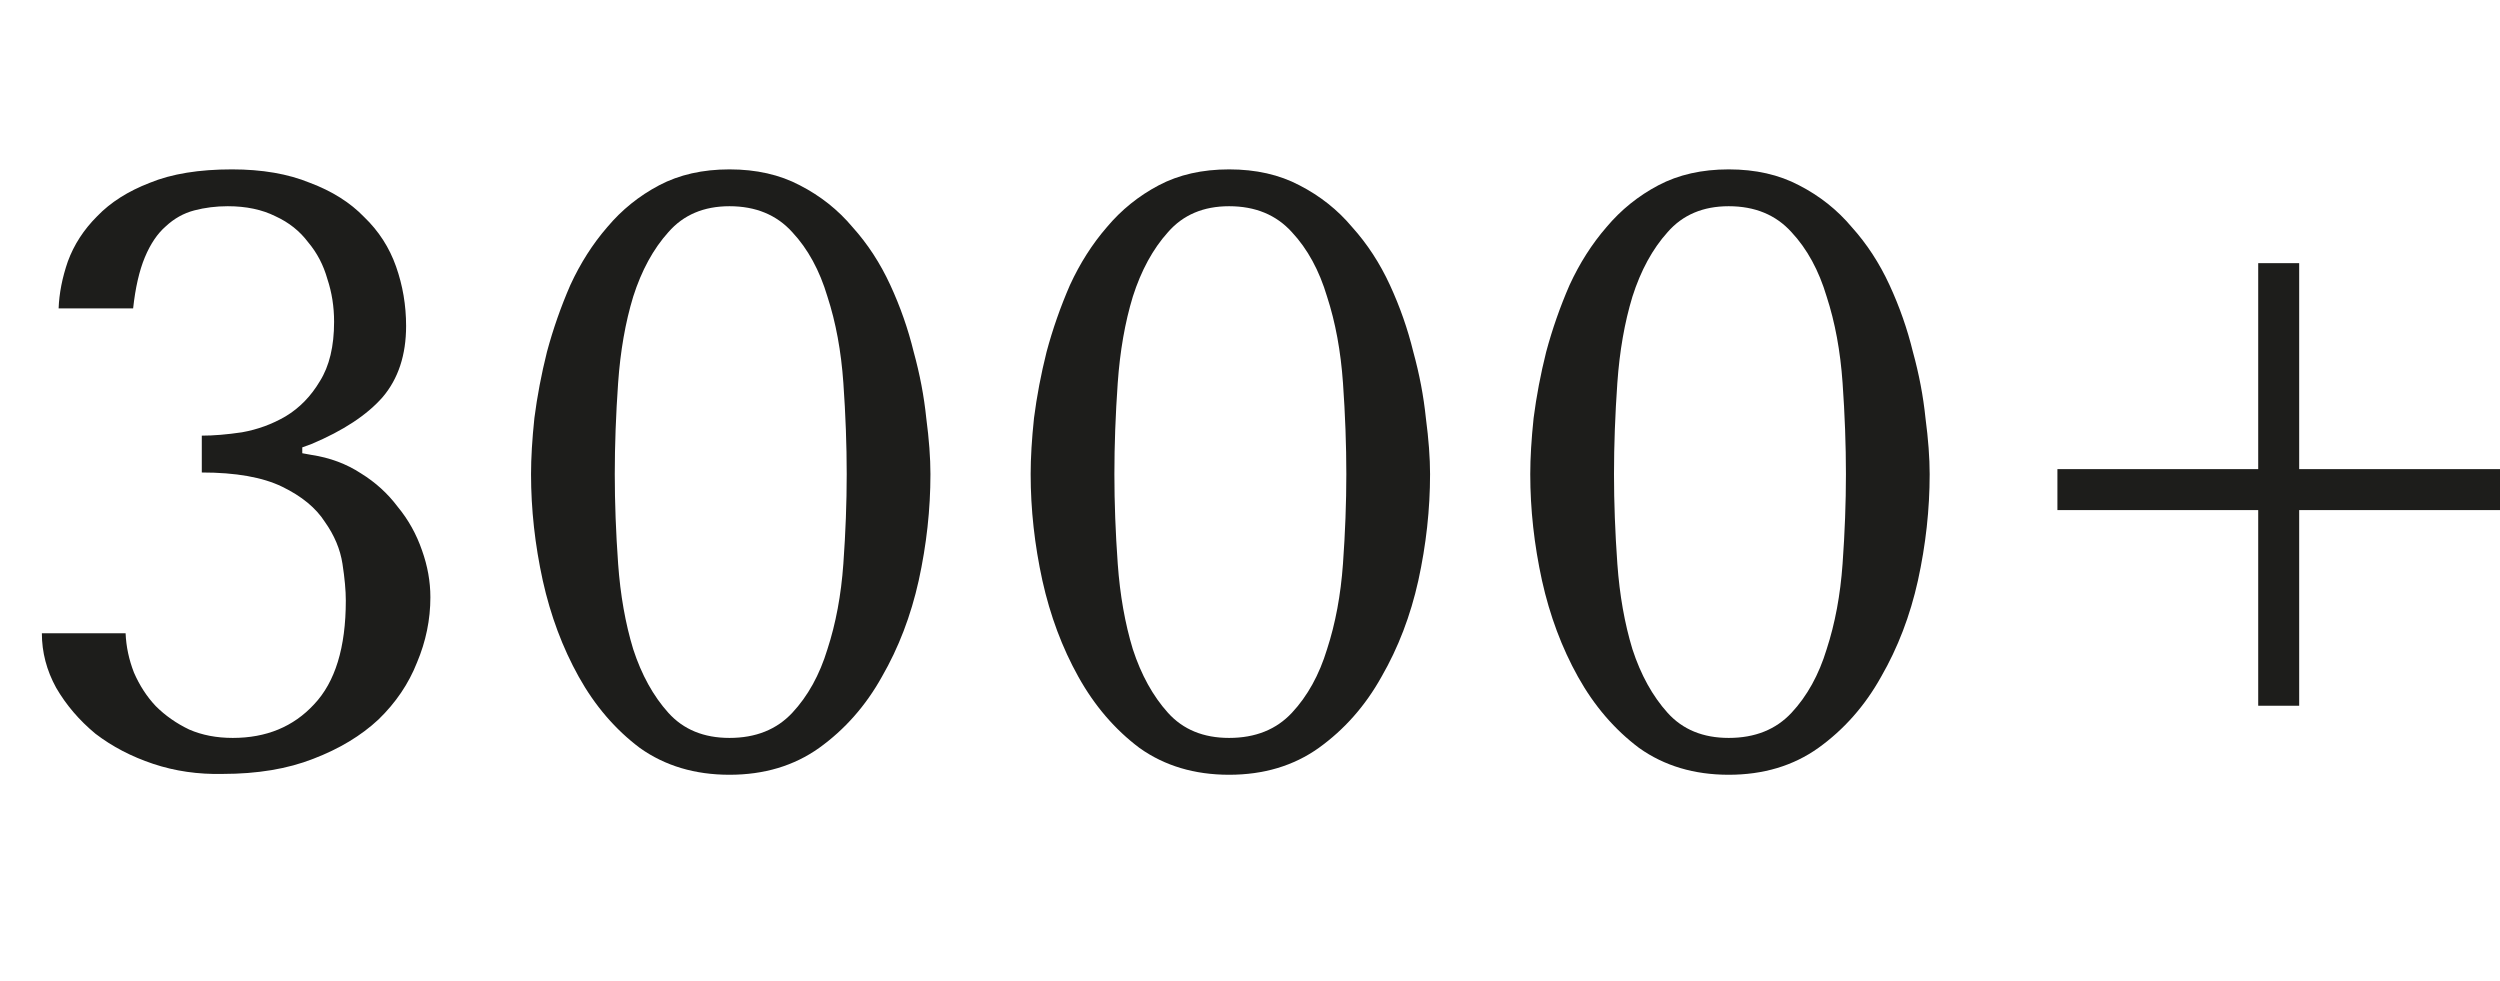 <svg width="209" height="82" viewBox="0 0 209 82" fill="none" xmlns="http://www.w3.org/2000/svg">
<path d="M16.87 36.42C17.85 36.42 18.97 36.327 20.23 36.14C21.537 35.907 22.75 35.463 23.87 34.81C25.037 34.11 25.993 33.13 26.74 31.87C27.533 30.61 27.93 28.953 27.93 26.9C27.93 25.64 27.743 24.45 27.37 23.33C27.043 22.163 26.507 21.137 25.76 20.25C25.06 19.317 24.15 18.593 23.03 18.08C21.91 17.52 20.58 17.24 19.04 17.24C18.06 17.24 17.127 17.357 16.24 17.59C15.353 17.823 14.56 18.267 13.86 18.92C13.16 19.527 12.577 20.39 12.11 21.51C11.643 22.63 11.317 24.053 11.13 25.78H4.9C4.947 24.52 5.203 23.213 5.67 21.86C6.183 20.46 7 19.2 8.12 18.08C9.24 16.913 10.71 15.98 12.53 15.28C14.35 14.533 16.637 14.16 19.39 14.16C21.91 14.16 24.08 14.533 25.9 15.28C27.767 15.98 29.283 16.937 30.45 18.15C31.663 19.317 32.55 20.693 33.11 22.28C33.67 23.867 33.95 25.523 33.95 27.25C33.95 29.677 33.297 31.66 31.99 33.2C30.683 34.693 28.7 36 26.04 37.12L25.27 37.4V37.89L26.04 38.03C27.58 38.263 28.957 38.777 30.17 39.57C31.383 40.317 32.41 41.25 33.25 42.37C34.137 43.443 34.813 44.657 35.28 46.01C35.747 47.317 35.98 48.623 35.98 49.93C35.98 51.797 35.607 53.617 34.86 55.39C34.16 57.163 33.087 58.75 31.64 60.15C30.193 61.503 28.373 62.6 26.18 63.44C24.033 64.28 21.513 64.7 18.62 64.7C16.567 64.747 14.63 64.467 12.81 63.86C10.99 63.253 9.38 62.413 7.98 61.34C6.627 60.22 5.53 58.937 4.69 57.49C3.897 56.043 3.5 54.527 3.5 52.94H10.5C10.547 54.06 10.78 55.157 11.2 56.23C11.667 57.303 12.273 58.237 13.02 59.03C13.813 59.823 14.747 60.477 15.82 60.99C16.893 61.457 18.107 61.69 19.46 61.69C22.26 61.69 24.523 60.757 26.25 58.89C28.023 57.023 28.91 54.13 28.91 50.21C28.91 49.37 28.817 48.343 28.63 47.13C28.443 45.917 27.953 44.75 27.16 43.63C26.413 42.463 25.223 41.483 23.59 40.69C21.957 39.897 19.717 39.5 16.87 39.5V36.42Z" fill="#1D1D1B"/>
<path d="M44.395 39.64C44.395 38.287 44.489 36.723 44.675 34.95C44.909 33.13 45.259 31.287 45.725 29.42C46.239 27.507 46.892 25.64 47.685 23.82C48.525 22 49.552 20.39 50.765 18.99C51.979 17.543 53.425 16.377 55.105 15.49C56.785 14.603 58.745 14.16 60.985 14.16C63.225 14.16 65.185 14.603 66.865 15.49C68.592 16.377 70.062 17.543 71.275 18.99C72.535 20.39 73.585 22 74.425 23.82C75.265 25.64 75.919 27.507 76.385 29.42C76.899 31.287 77.249 33.13 77.435 34.95C77.669 36.723 77.785 38.287 77.785 39.64C77.785 42.58 77.459 45.543 76.805 48.53C76.152 51.47 75.125 54.153 73.725 56.58C72.372 59.007 70.622 60.99 68.475 62.53C66.375 64.023 63.879 64.77 60.985 64.77C58.092 64.77 55.595 64.023 53.495 62.53C51.442 60.99 49.739 59.007 48.385 56.58C47.032 54.153 46.029 51.47 45.375 48.53C44.722 45.543 44.395 42.58 44.395 39.64ZM51.395 39.64C51.395 42.02 51.489 44.517 51.675 47.13C51.862 49.743 52.282 52.123 52.935 54.27C53.635 56.417 54.615 58.19 55.875 59.59C57.135 60.99 58.839 61.69 60.985 61.69C63.179 61.69 64.929 60.99 66.235 59.59C67.542 58.19 68.522 56.417 69.175 54.27C69.875 52.123 70.319 49.743 70.505 47.13C70.692 44.517 70.785 42.02 70.785 39.64C70.785 37.213 70.692 34.67 70.505 32.01C70.319 29.35 69.875 26.947 69.175 24.8C68.522 22.607 67.542 20.81 66.235 19.41C64.929 17.963 63.179 17.24 60.985 17.24C58.839 17.24 57.135 17.963 55.875 19.41C54.615 20.81 53.635 22.607 52.935 24.8C52.282 26.947 51.862 29.35 51.675 32.01C51.489 34.67 51.395 37.213 51.395 39.64Z" fill="#1D1D1B"/>
<path d="M86.163 39.64C86.163 38.287 86.256 36.723 86.443 34.95C86.676 33.13 87.026 31.287 87.493 29.42C88.006 27.507 88.66 25.64 89.453 23.82C90.293 22 91.32 20.39 92.533 18.99C93.746 17.543 95.193 16.377 96.873 15.49C98.553 14.603 100.513 14.16 102.753 14.16C104.993 14.16 106.953 14.603 108.633 15.49C110.36 16.377 111.83 17.543 113.043 18.99C114.303 20.39 115.353 22 116.193 23.82C117.033 25.64 117.686 27.507 118.153 29.42C118.666 31.287 119.016 33.13 119.203 34.95C119.436 36.723 119.553 38.287 119.553 39.64C119.553 42.58 119.226 45.543 118.573 48.53C117.92 51.47 116.893 54.153 115.493 56.58C114.14 59.007 112.39 60.99 110.243 62.53C108.143 64.023 105.646 64.77 102.753 64.77C99.86 64.77 97.363 64.023 95.263 62.53C93.21 60.99 91.506 59.007 90.153 56.58C88.8 54.153 87.796 51.47 87.143 48.53C86.49 45.543 86.163 42.58 86.163 39.64ZM93.163 39.64C93.163 42.02 93.256 44.517 93.443 47.13C93.63 49.743 94.05 52.123 94.703 54.27C95.403 56.417 96.383 58.19 97.643 59.59C98.903 60.99 100.606 61.69 102.753 61.69C104.946 61.69 106.696 60.99 108.003 59.59C109.31 58.19 110.29 56.417 110.943 54.27C111.643 52.123 112.086 49.743 112.273 47.13C112.46 44.517 112.553 42.02 112.553 39.64C112.553 37.213 112.46 34.67 112.273 32.01C112.086 29.35 111.643 26.947 110.943 24.8C110.29 22.607 109.31 20.81 108.003 19.41C106.696 17.963 104.946 17.24 102.753 17.24C100.606 17.24 98.903 17.963 97.643 19.41C96.383 20.81 95.403 22.607 94.703 24.8C94.05 26.947 93.63 29.35 93.443 32.01C93.256 34.67 93.163 37.213 93.163 39.64Z" fill="#1D1D1B"/>
<path d="M127.93 39.64C127.93 38.287 128.024 36.723 128.21 34.95C128.444 33.13 128.794 31.287 129.26 29.42C129.774 27.507 130.427 25.64 131.22 23.82C132.06 22 133.087 20.39 134.3 18.99C135.514 17.543 136.96 16.377 138.64 15.49C140.32 14.603 142.28 14.16 144.52 14.16C146.76 14.16 148.72 14.603 150.4 15.49C152.127 16.377 153.597 17.543 154.81 18.99C156.07 20.39 157.12 22 157.96 23.82C158.8 25.64 159.454 27.507 159.92 29.42C160.434 31.287 160.784 33.13 160.97 34.95C161.204 36.723 161.32 38.287 161.32 39.64C161.32 42.58 160.994 45.543 160.34 48.53C159.687 51.47 158.66 54.153 157.26 56.58C155.907 59.007 154.157 60.99 152.01 62.53C149.91 64.023 147.414 64.77 144.52 64.77C141.627 64.77 139.13 64.023 137.03 62.53C134.977 60.99 133.274 59.007 131.92 56.58C130.567 54.153 129.564 51.47 128.91 48.53C128.257 45.543 127.93 42.58 127.93 39.64ZM134.93 39.64C134.93 42.02 135.024 44.517 135.21 47.13C135.397 49.743 135.817 52.123 136.47 54.27C137.17 56.417 138.15 58.19 139.41 59.59C140.67 60.99 142.374 61.69 144.52 61.69C146.714 61.69 148.464 60.99 149.77 59.59C151.077 58.19 152.057 56.417 152.71 54.27C153.41 52.123 153.854 49.743 154.04 47.13C154.227 44.517 154.32 42.02 154.32 39.64C154.32 37.213 154.227 34.67 154.04 32.01C153.854 29.35 153.41 26.947 152.71 24.8C152.057 22.607 151.077 20.81 149.77 19.41C148.464 17.963 146.714 17.24 144.52 17.24C142.374 17.24 140.67 17.963 139.41 19.41C138.15 20.81 137.17 22.607 136.47 24.8C135.817 26.947 135.397 29.35 135.21 32.01C135.024 34.67 134.93 37.213 134.93 39.64Z" fill="#1D1D1B"/>
<path d="M172 40.931H209" stroke="#1D1D1B" stroke-width="3.425"/>
<path d="M190.499 59L190.499 22" stroke="#1D1D1B" stroke-width="3.425"/>
</svg>
